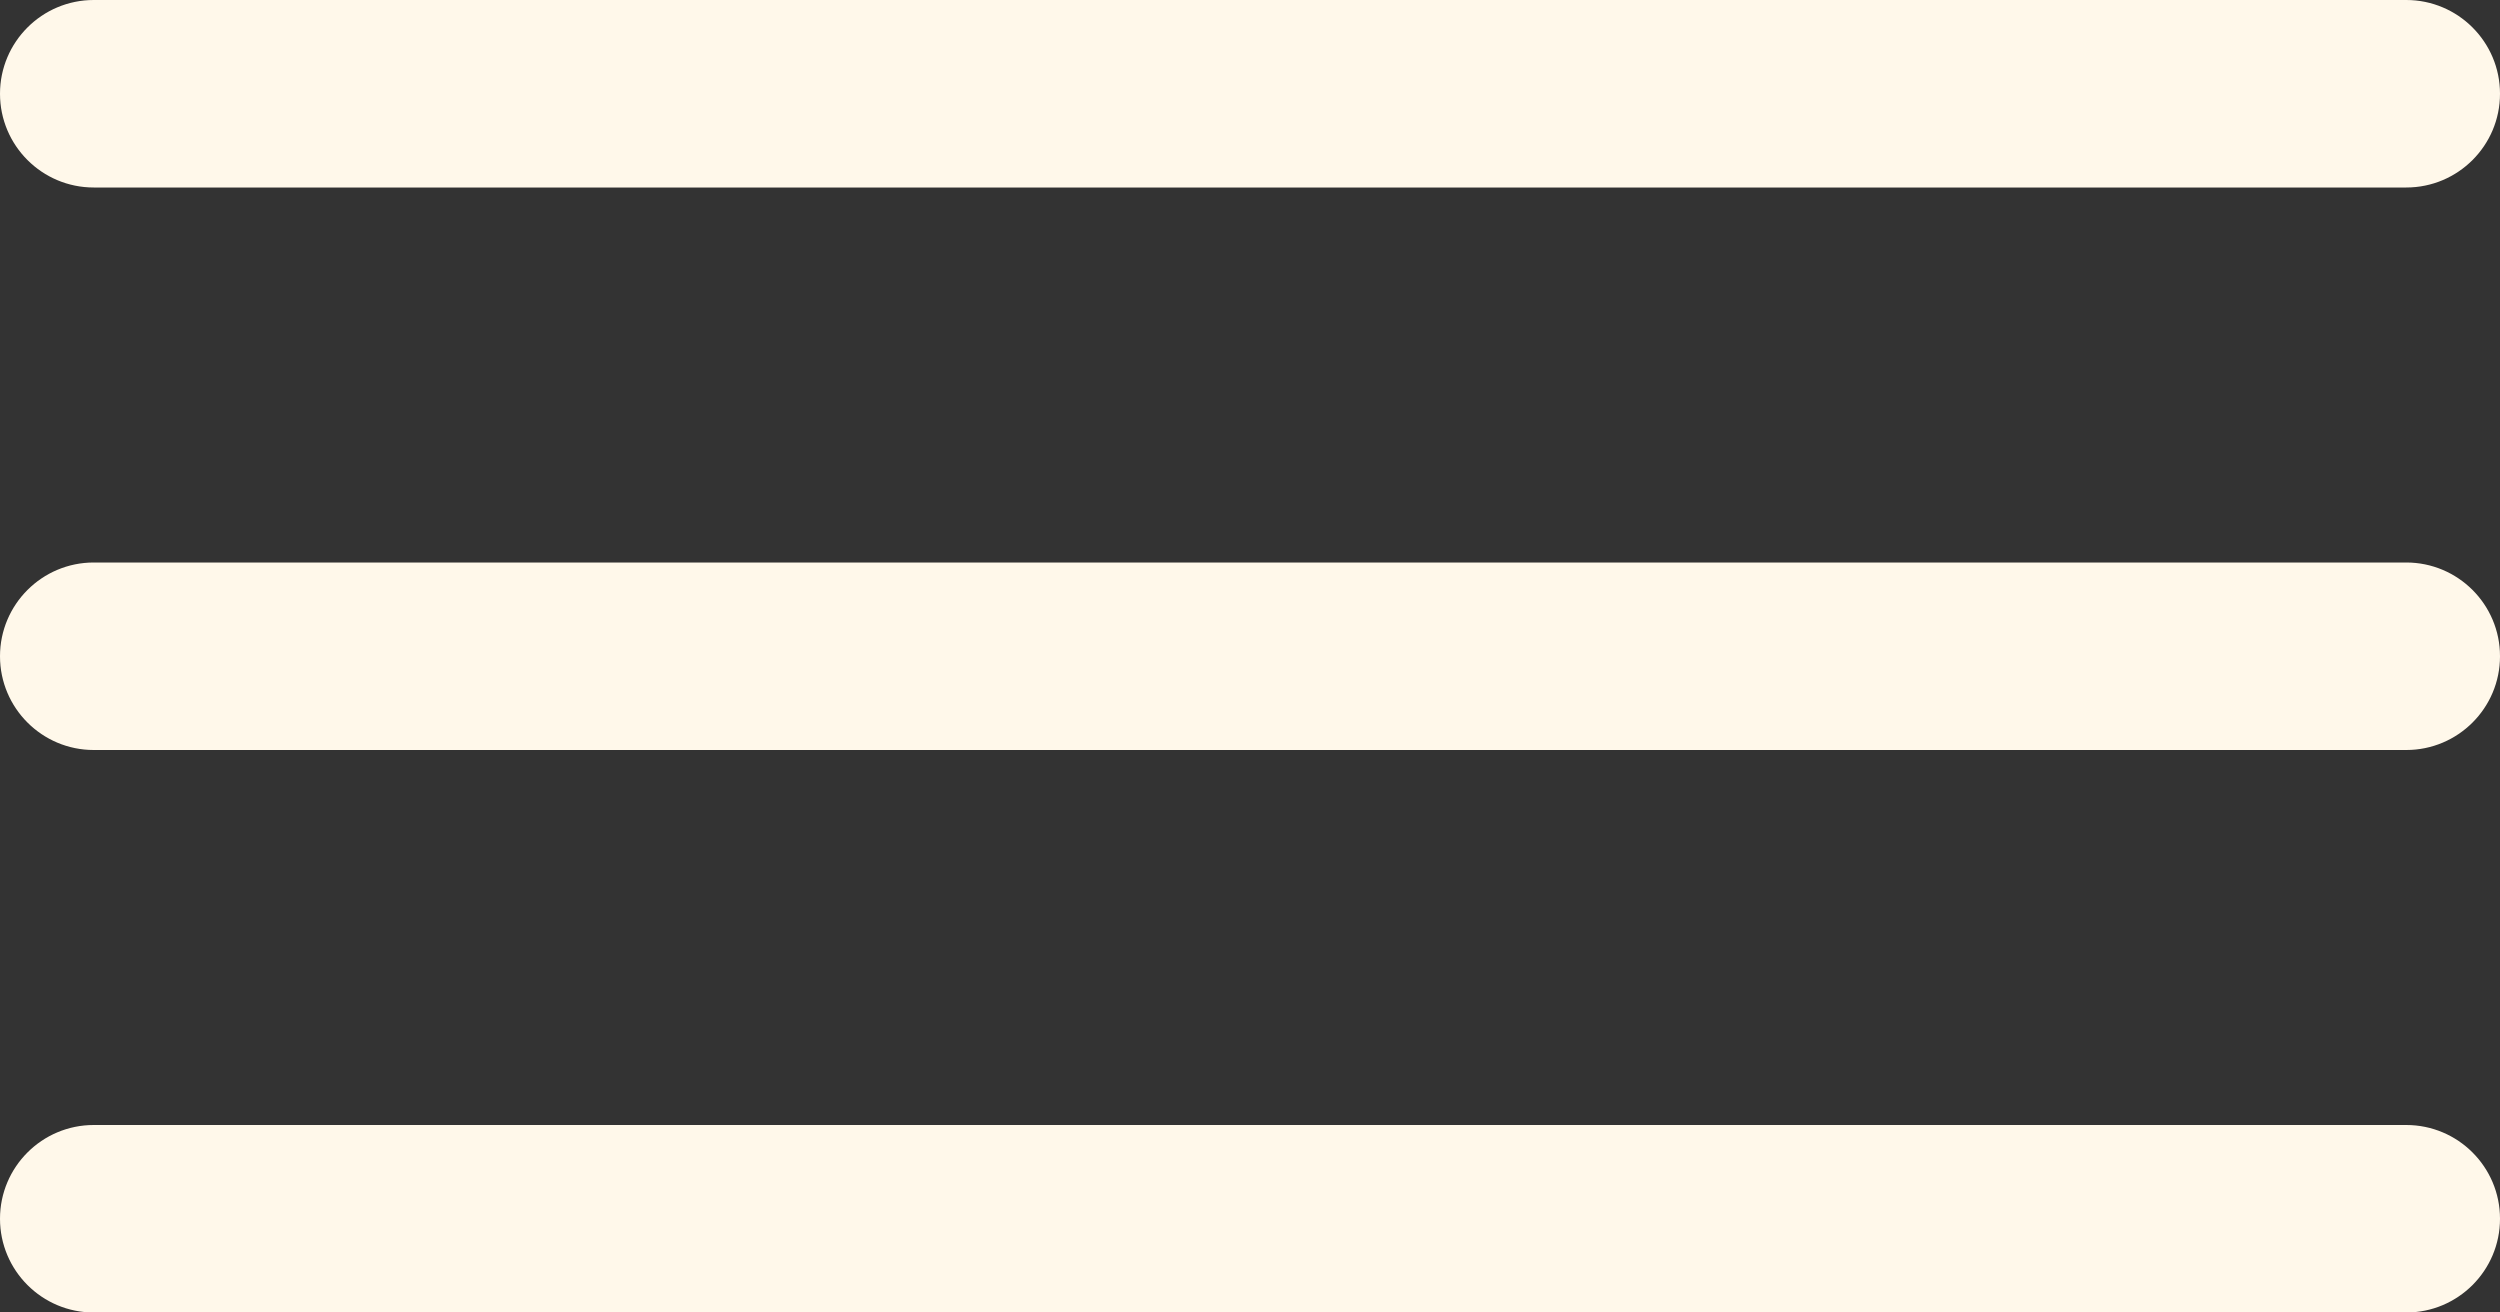 <?xml version="1.0" encoding="UTF-8"?> <svg xmlns="http://www.w3.org/2000/svg" width="40" height="21" viewBox="0 0 40 21" fill="none"><rect x="0" y="0" width="40" height="21" fill="#333333" stroke="none"/> <g clip-path="url(#clip0_519_27)"> <path d="M38.5 0H1.5C0.672 0 0 0.672 0 1.5C0 2.328 0.672 3 1.5 3H38.5C39.328 3 40 2.328 40 1.5C40 0.672 39.328 0 38.5 0Z" fill="#FFF8EA"></path> <path d="M38.5 9H1.5C0.672 9 0 9.672 0 10.5C0 11.328 0.672 12 1.5 12H38.5C39.328 12 40 11.328 40 10.5C40 9.672 39.328 9 38.5 9Z" fill="#FFF8EA"></path> <path d="M38.5 18H1.5C0.672 18 0 18.672 0 19.5C0 20.328 0.672 21 1.5 21H38.5C39.328 21 40 20.328 40 19.5C40 18.672 39.328 18 38.5 18Z" fill="#FFF8EA"></path> </g> <defs> <clipPath id="clip0_519_27"> <rect width="40" height="21" fill="white"></rect> </clipPath> </defs> </svg> 